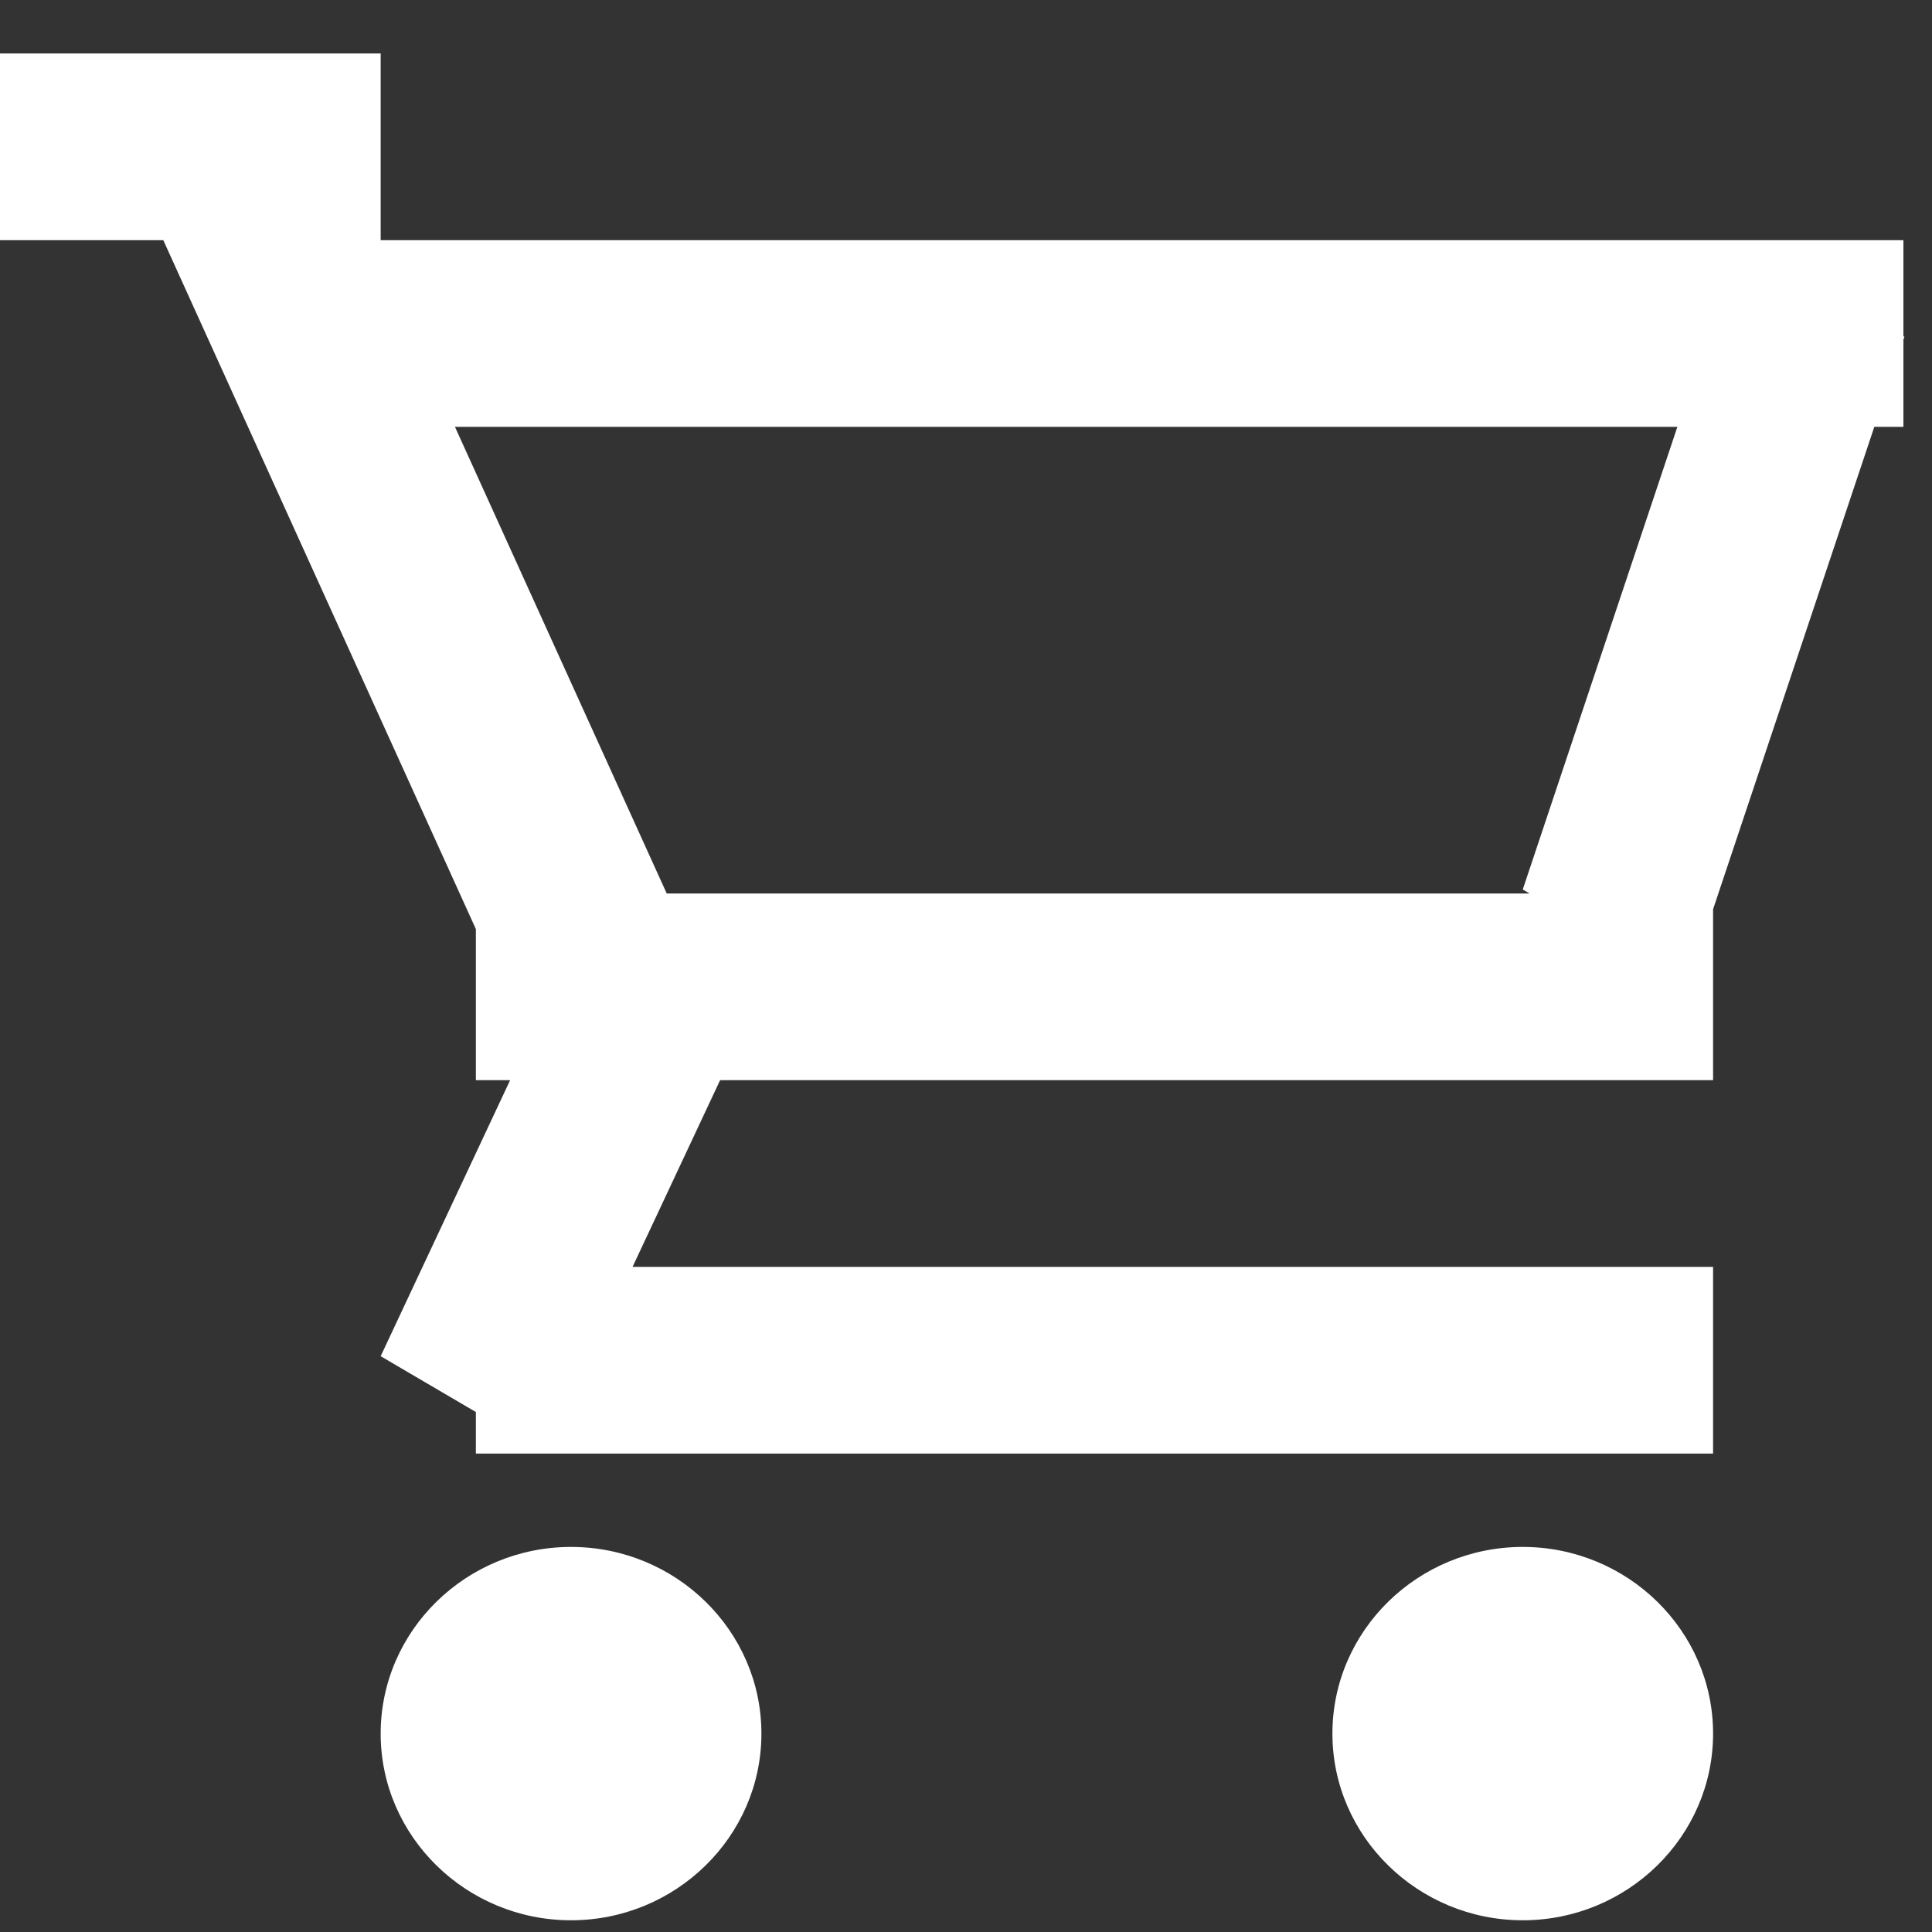 <svg width="29" height="29" viewBox="0 0 29 29" fill="none" xmlns="http://www.w3.org/2000/svg">
<rect x="0" y="0" width="29" height="29" fill="#333333" stroke="none"/>
<path d="M2.451 3.605H0V0.803H5.714V3.605H28.571V5.047L28.586 5.055L28.571 5.098V6.407H28.134L25.714 13.648V16.214H10.809L9.495 19.016H25.714V21.819H7.143V21.195L5.714 20.357L7.657 16.214H7.143V13.946L2.451 3.605ZM25.178 6.407H6.829L10.008 13.412H22.96L22.857 13.352L25.178 6.407ZM8.571 23.22C10.143 23.22 11.429 24.474 11.429 26.022C11.429 27.568 10.143 28.824 8.571 28.824C7 28.824 5.714 27.568 5.714 26.022C5.714 24.474 7 23.22 8.571 23.22ZM22.857 23.22C24.428 23.22 25.714 24.474 25.714 26.022C25.714 27.568 24.428 28.824 22.857 28.824C21.286 28.824 20 27.568 20 26.022C20 24.474 21.286 23.22 22.857 23.22Z" fill="white"/>
</svg>
